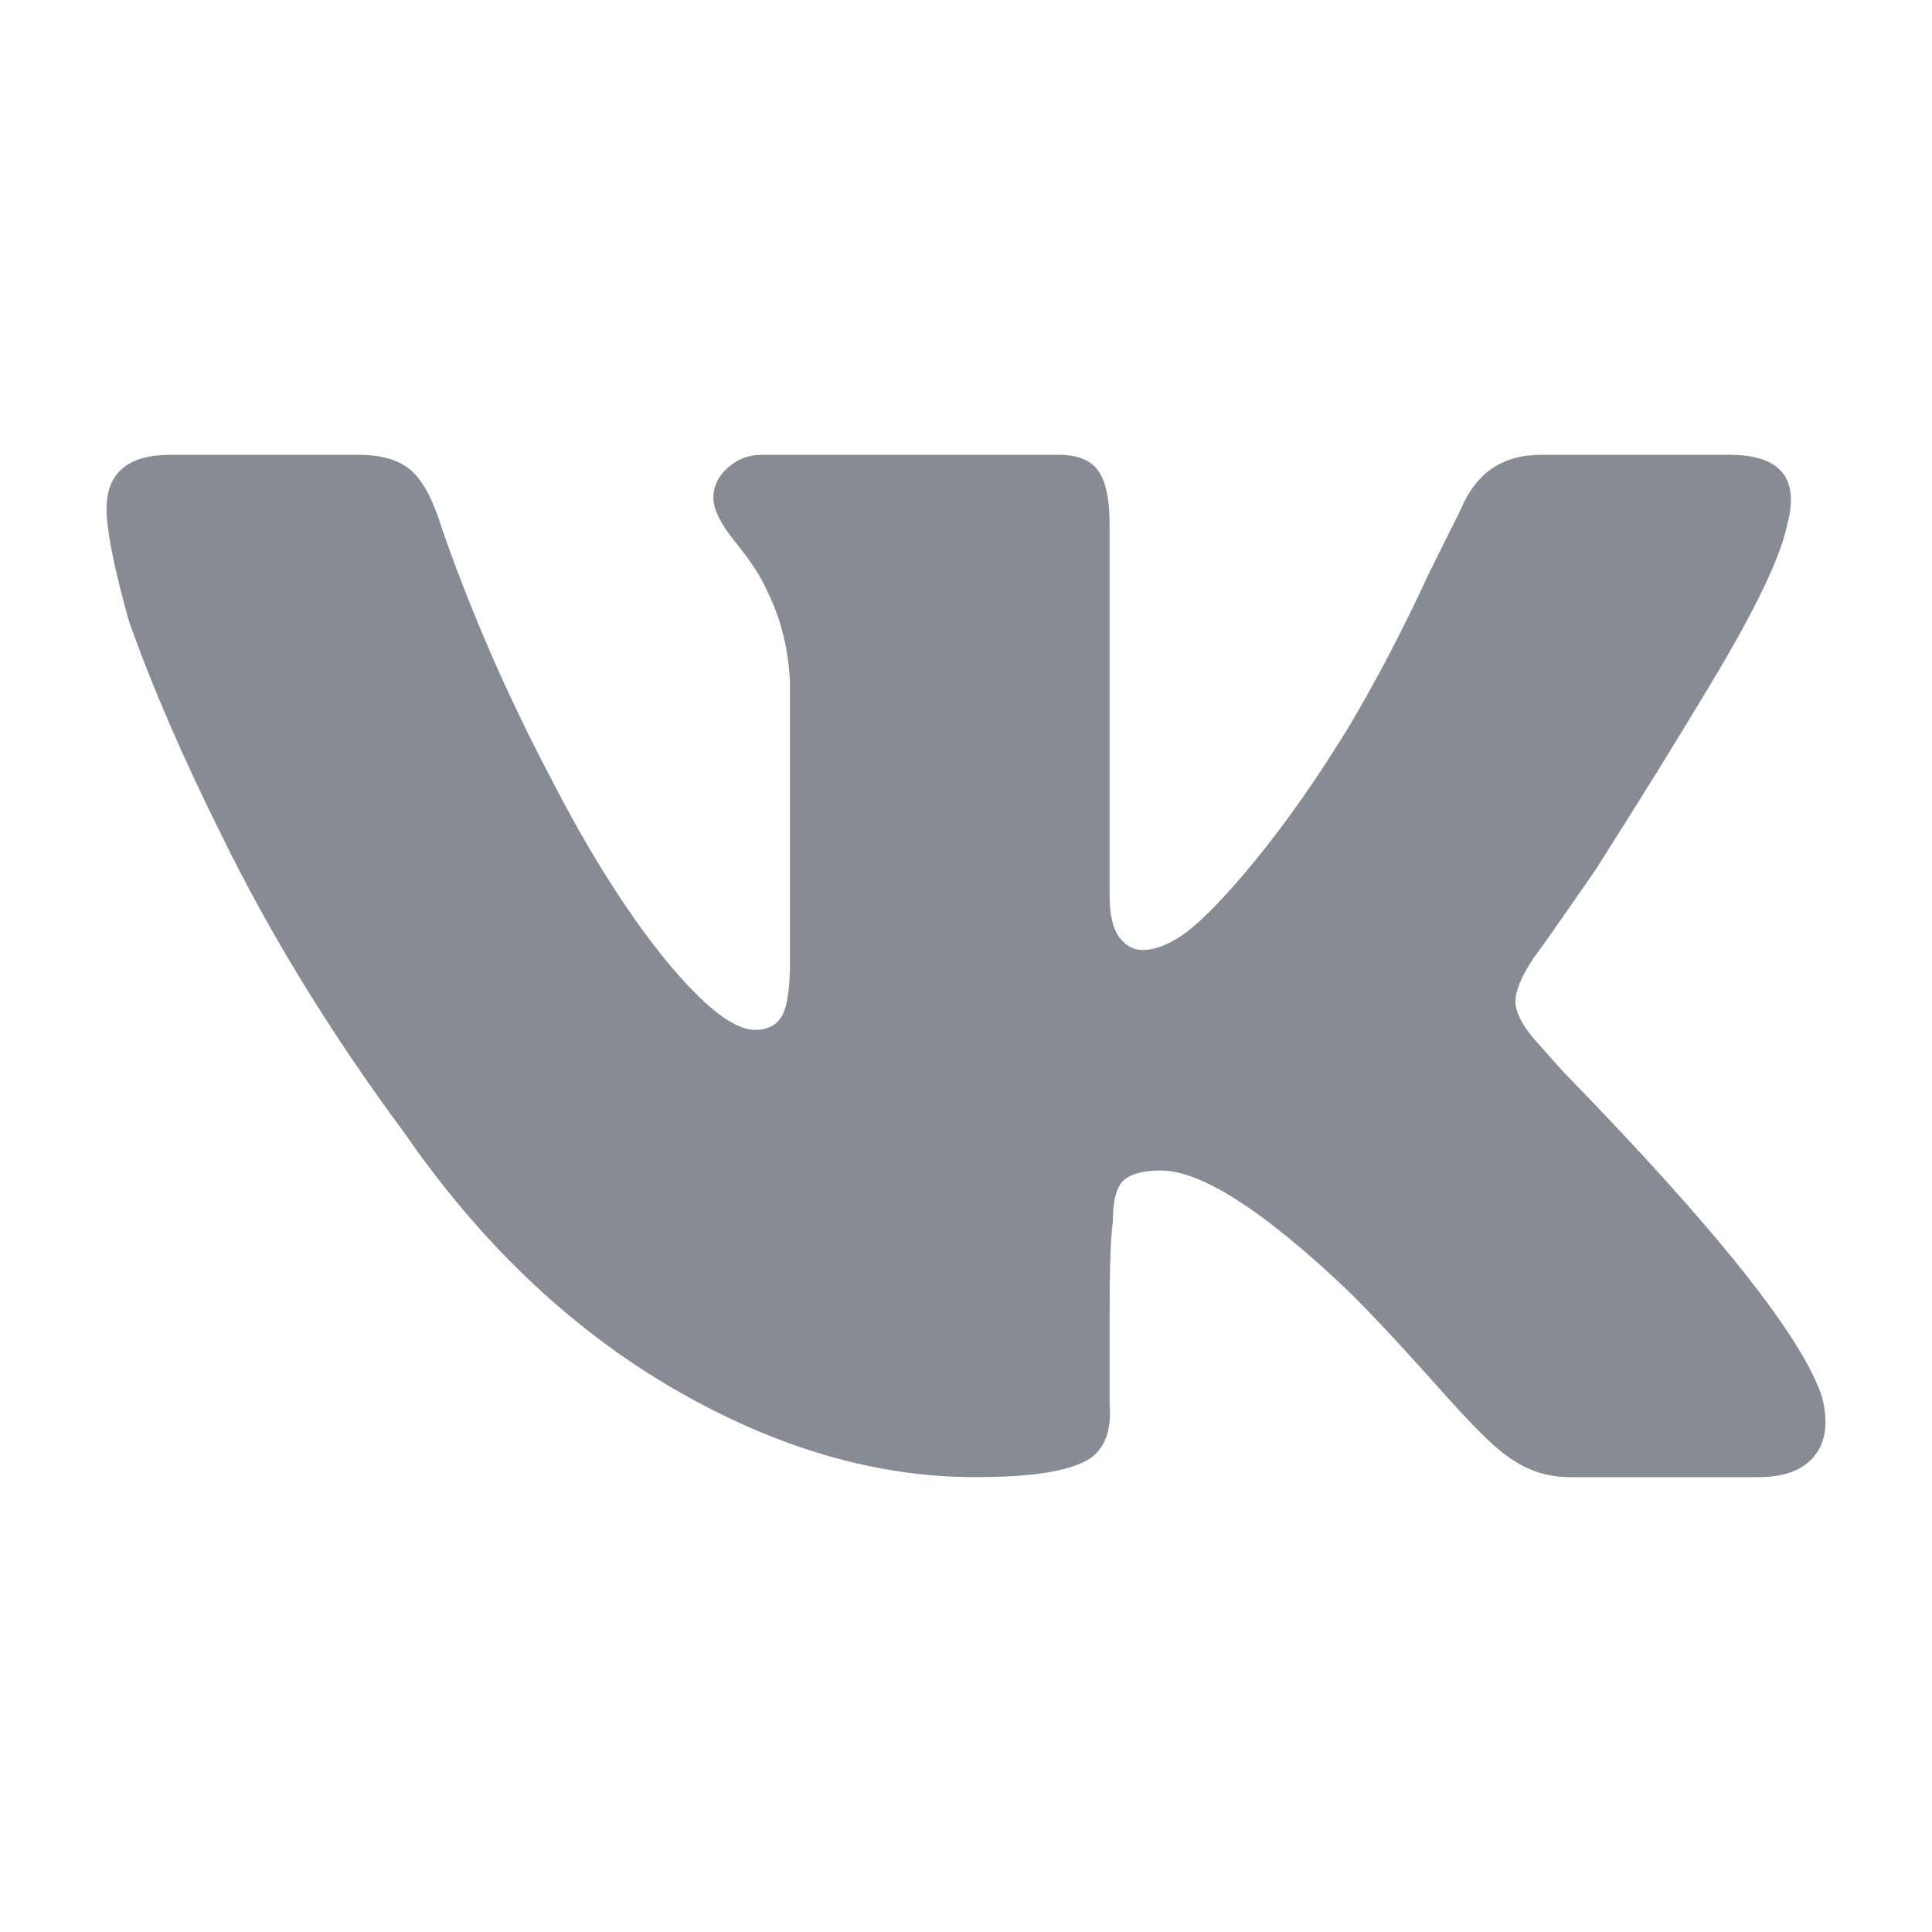 <?xml version="1.0" encoding="UTF-8"?> <!-- Creator: CorelDRAW 2017 --> <svg xmlns="http://www.w3.org/2000/svg" xmlns:xlink="http://www.w3.org/1999/xlink" xml:space="preserve" width="118px" height="118px" style="shape-rendering:geometricPrecision; text-rendering:geometricPrecision; image-rendering:optimizeQuality; fill-rule:evenodd; clip-rule:evenodd" viewBox="0 0 118 118"> <defs> <style type="text/css"> <![CDATA[ .fil0 {fill:#878B94;fill-rule:nonzero} ]]> </style> </defs> <g id="Слой_x0020_1">  <path class="fil0" d="M109.15 32.08c-0.4,1.94 -1.95,5.19 -4.7,9.75 -1.95,3.25 -4.28,7.03 -7.01,11.31 -2.35,3.4 -3.58,5.14 -3.71,5.28 -0.79,1.16 -1.17,2.08 -1.17,2.73 0,0.65 0.38,1.43 1.17,2.35l1.74 1.95c9.38,9.62 14.64,16.25 15.82,19.89 0.39,1.57 0.22,2.77 -0.5,3.62 -0.71,0.85 -1.84,1.26 -3.41,1.26l-11.51 0c-1.43,0 -2.73,-0.45 -3.91,-1.36 -0.76,-0.52 -2.16,-1.92 -4.18,-4.2 -2.03,-2.28 -3.81,-4.2 -5.38,-5.76 -5.19,-4.95 -9.04,-7.41 -11.5,-7.41 -1.05,0 -1.8,0.2 -2.25,0.58 -0.45,0.4 -0.68,1.23 -0.68,2.53 -0.14,0.92 -0.2,2.93 -0.2,6.06l0 5.07c0.13,1.56 -0.25,2.68 -1.17,3.33 -1.16,0.78 -3.51,1.16 -7.03,1.16 -6.11,0 -12.28,-1.81 -18.53,-5.46 -6.24,-3.65 -11.7,-8.84 -16.38,-15.62 -4.43,-5.98 -8.14,-12.02 -11.13,-18.13 -2.34,-4.7 -4.23,-9.04 -5.66,-13.09 -0.91,-3.25 -1.36,-5.53 -1.36,-6.83 0,-2.21 1.3,-3.31 3.89,-3.31l11.51 0c1.43,0 2.51,0.33 3.23,0.98 0.72,0.65 1.33,1.82 1.85,3.52 1.81,5.19 4.03,10.27 6.64,15.22 2.33,4.54 4.68,8.25 7.01,11.12 2.35,2.85 4.16,4.28 5.48,4.28 0.77,0 1.33,-0.29 1.65,-0.87 0.33,-0.6 0.48,-1.73 0.48,-3.41l0 -16.99c-0.11,-2.08 -0.58,-3.89 -1.36,-5.46 -0.39,-0.91 -1.04,-1.91 -1.95,-3.03 -0.9,-1.1 -1.37,-2.01 -1.37,-2.73 0,-0.72 0.3,-1.33 0.89,-1.85 0.58,-0.51 1.26,-0.78 2.04,-0.78l18.15 0c1.17,0 1.98,0.33 2.43,0.98 0.47,0.65 0.69,1.75 0.69,3.32l0 22.62c0,1.17 0.2,2.02 0.6,2.55 0.38,0.52 0.86,0.77 1.44,0.77 0.6,0 1.29,-0.22 2.05,-0.68 0.79,-0.45 1.83,-1.4 3.13,-2.83 2.47,-2.74 4.95,-6.12 7.41,-10.15 1.7,-2.86 3.32,-5.97 4.88,-9.35l1.95 -3.92c0.92,-2.21 2.55,-3.31 4.88,-3.31l11.52 0c3.12,0 4.3,1.43 3.52,4.3z"></path> </g> </svg> 
